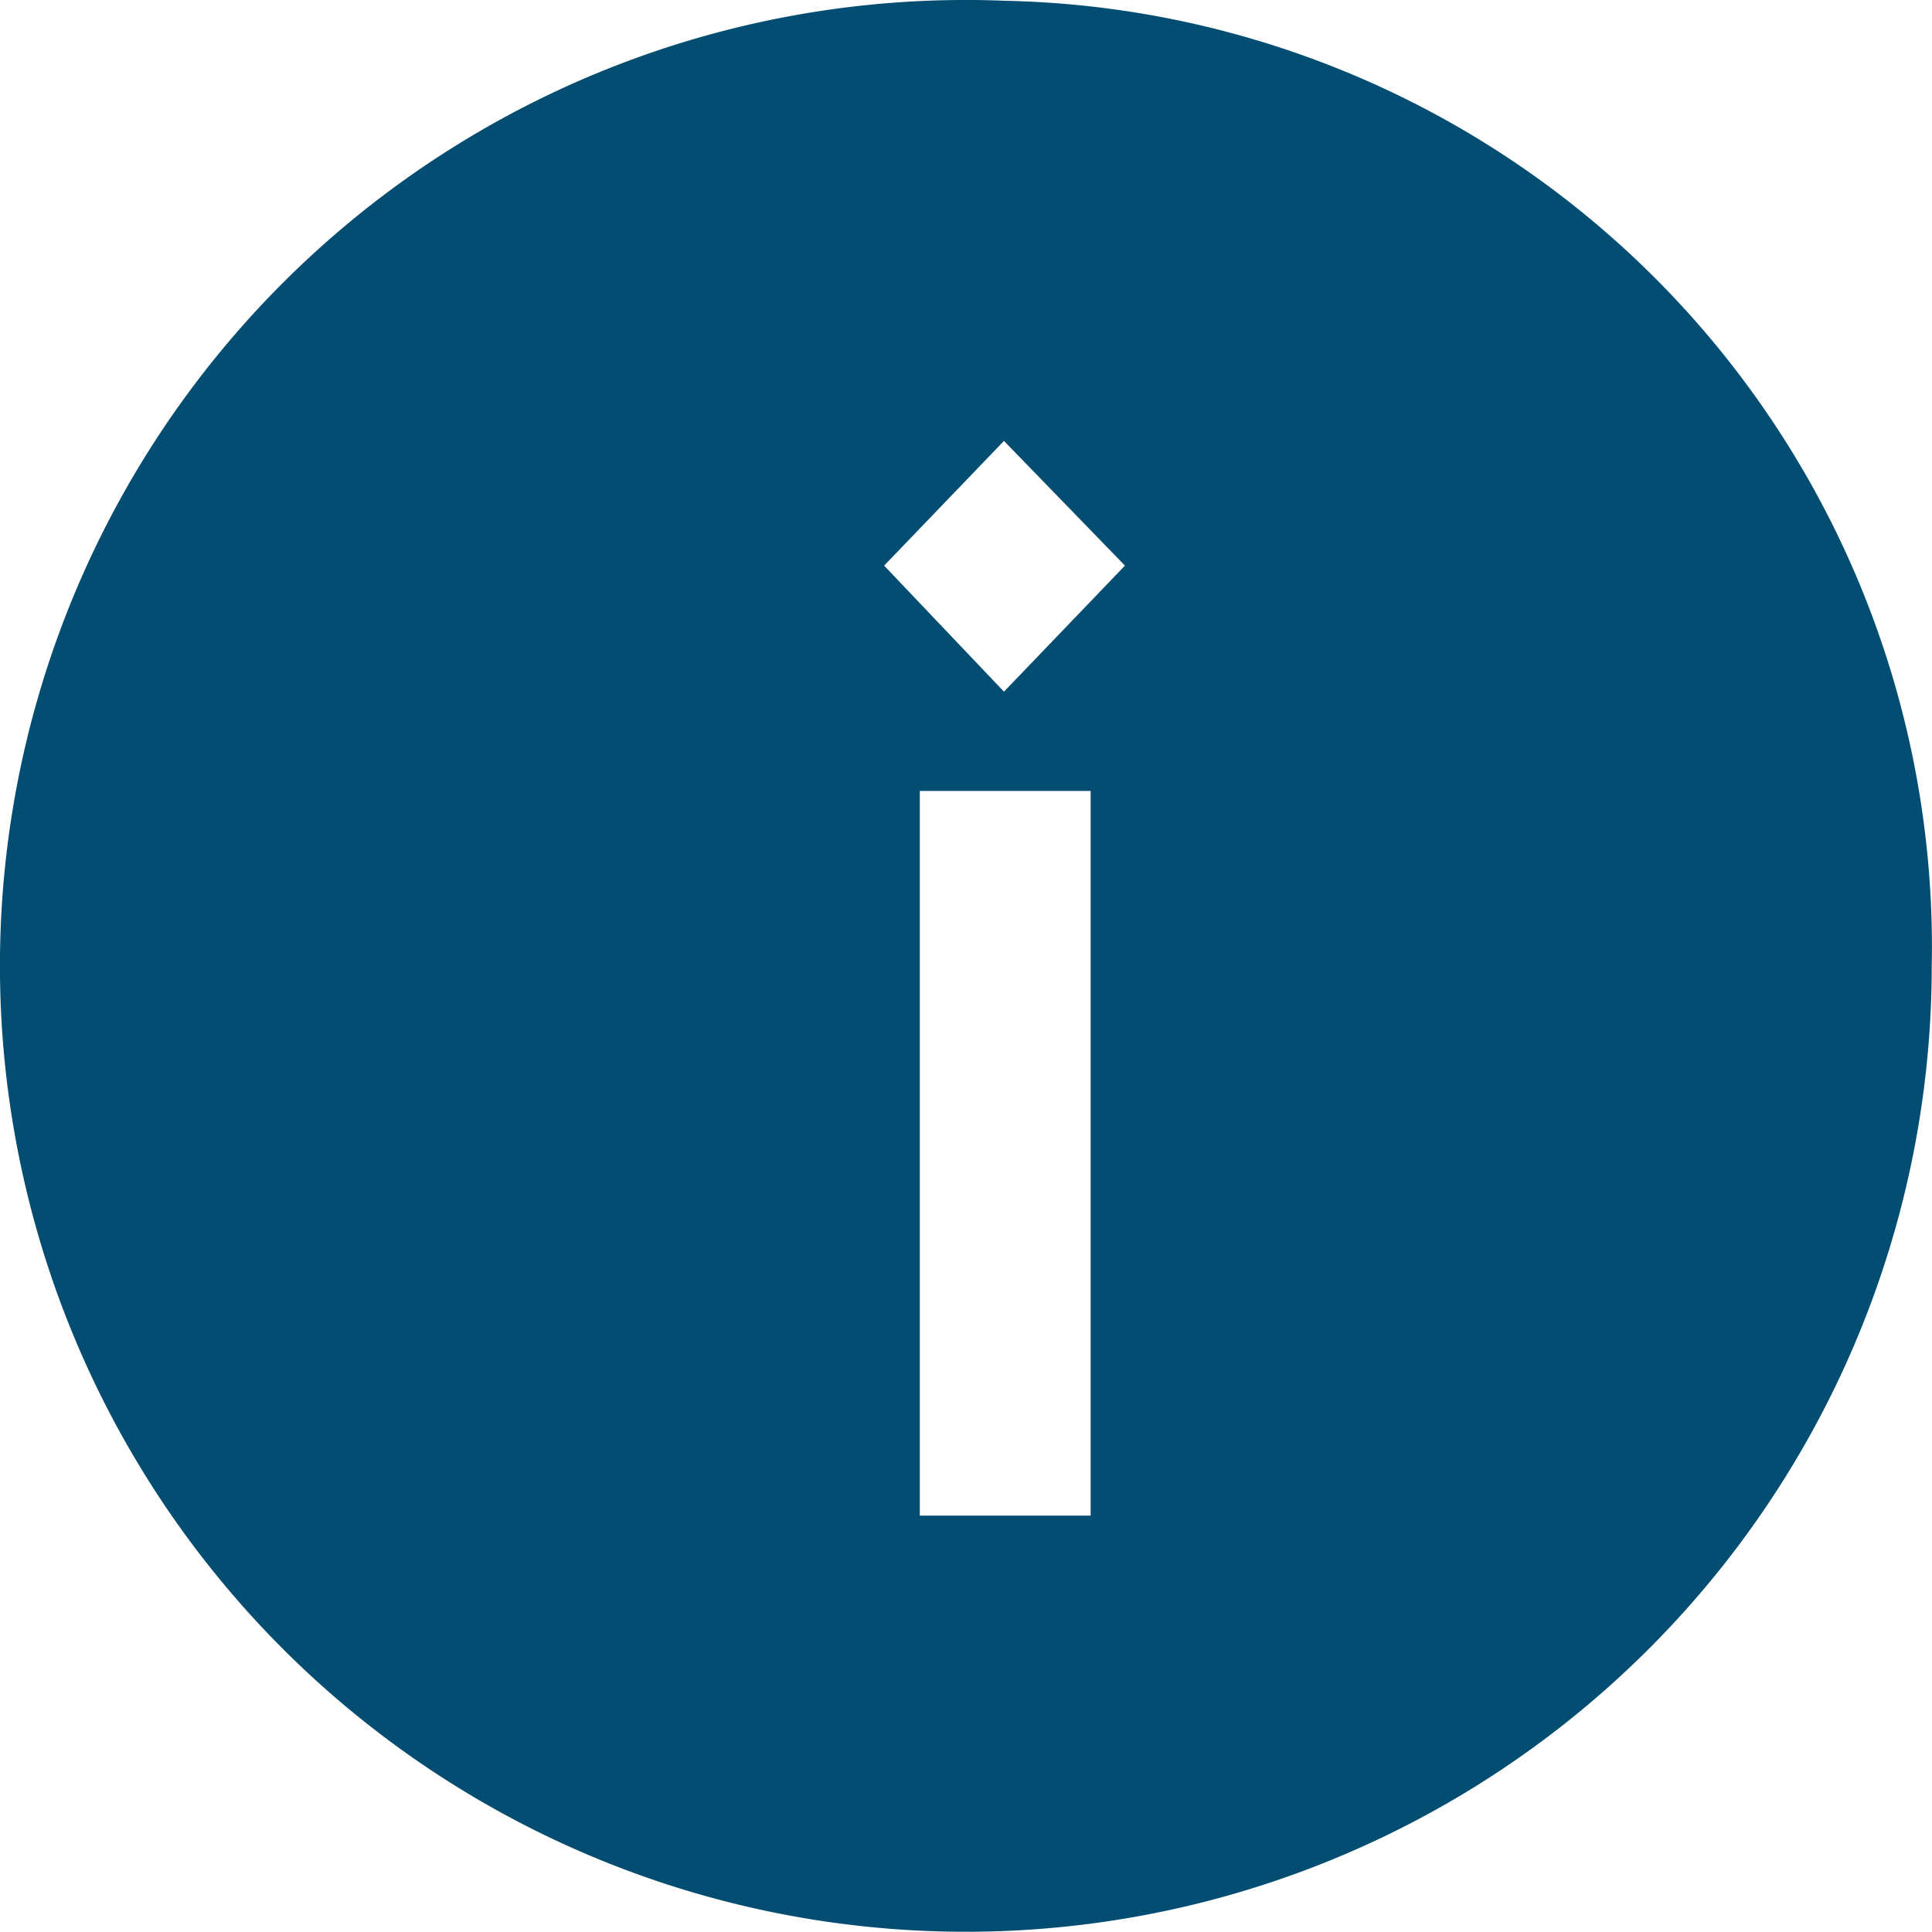 <svg xmlns="http://www.w3.org/2000/svg" width="36.938" height="36.935" viewBox="0 0 36.938 36.935">
  <g id="help" transform="translate(0.798 0.009)">
    <path id="Path_6833" data-name="Path 6833" d="M1505.424,3470.007a18.467,18.467,0,1,0,17.711,18.452A18.093,18.093,0,0,0,1505.424,3470.007Zm1.63,28.962h-3.266v-13.855h3.266Zm-1.657-15.753-2.291-2.41,2.291-2.384,2.313,2.384Z" transform="translate(-1487 -3470.001)" fill="#024d71"/>
  </g>
</svg>
